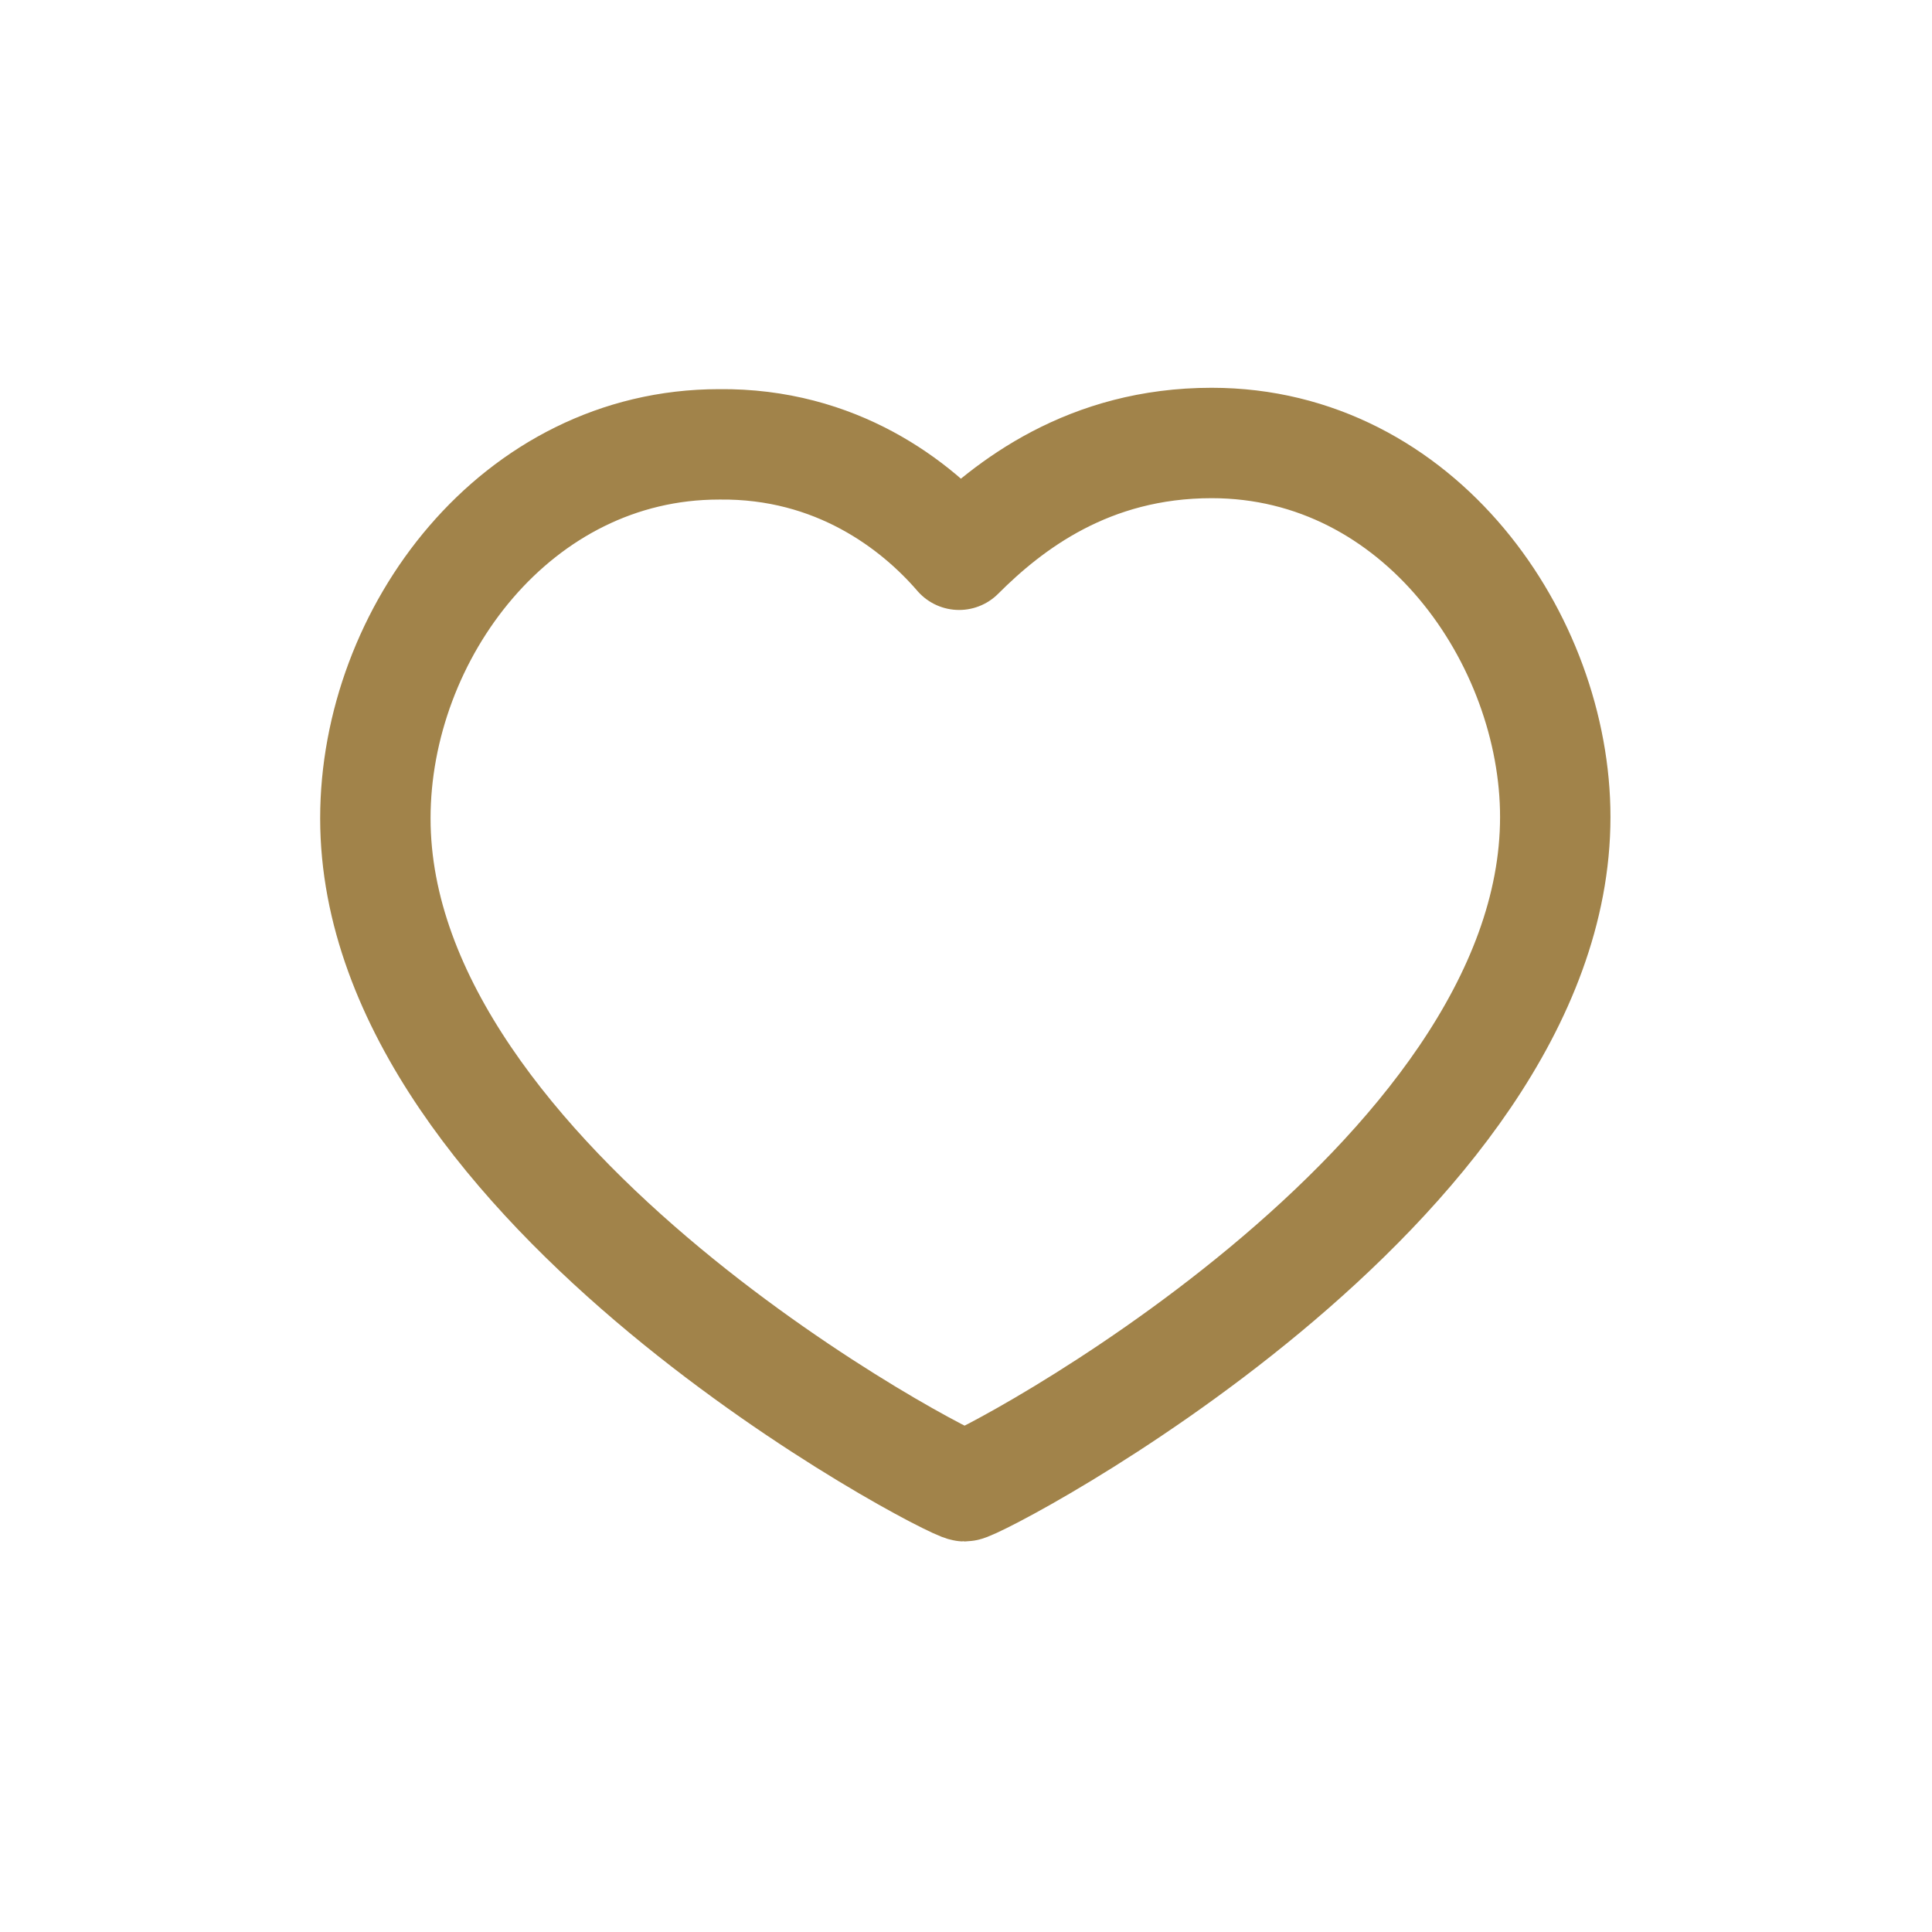 <?xml version="1.0" encoding="utf-8"?>
<!-- Generator: Adobe Illustrator 18.0.0, SVG Export Plug-In . SVG Version: 6.00 Build 0)  -->
<!DOCTYPE svg PUBLIC "-//W3C//DTD SVG 1.1//EN" "http://www.w3.org/Graphics/SVG/1.1/DTD/svg11.dtd">
<svg version="1.1" id="Livello_1" xmlns="http://www.w3.org/2000/svg" xmlns:xlink="http://www.w3.org/1999/xlink" x="0px" y="0px"
	 width="140px" height="140px" viewBox="0 0 140 140" enable-background="new 0 0 140 140" xml:space="preserve">
<path fill="none" stroke="#A1834A" stroke-width="8" stroke-linecap="round" stroke-linejoin="round" stroke-miterlimit="10" d="
	M87.8,32.1c15.1,0,24.9,14.3,24.9,27.1c0,26.7-41.8,48.5-42.8,48.5S27.2,86,27.2,59.3c0-13.4,10.2-27.1,24.9-27.1
	c8.5-0.1,14.3,4.4,17.4,8C73.1,36.6,78.9,32.1,87.8,32.1z"/>
</svg>
